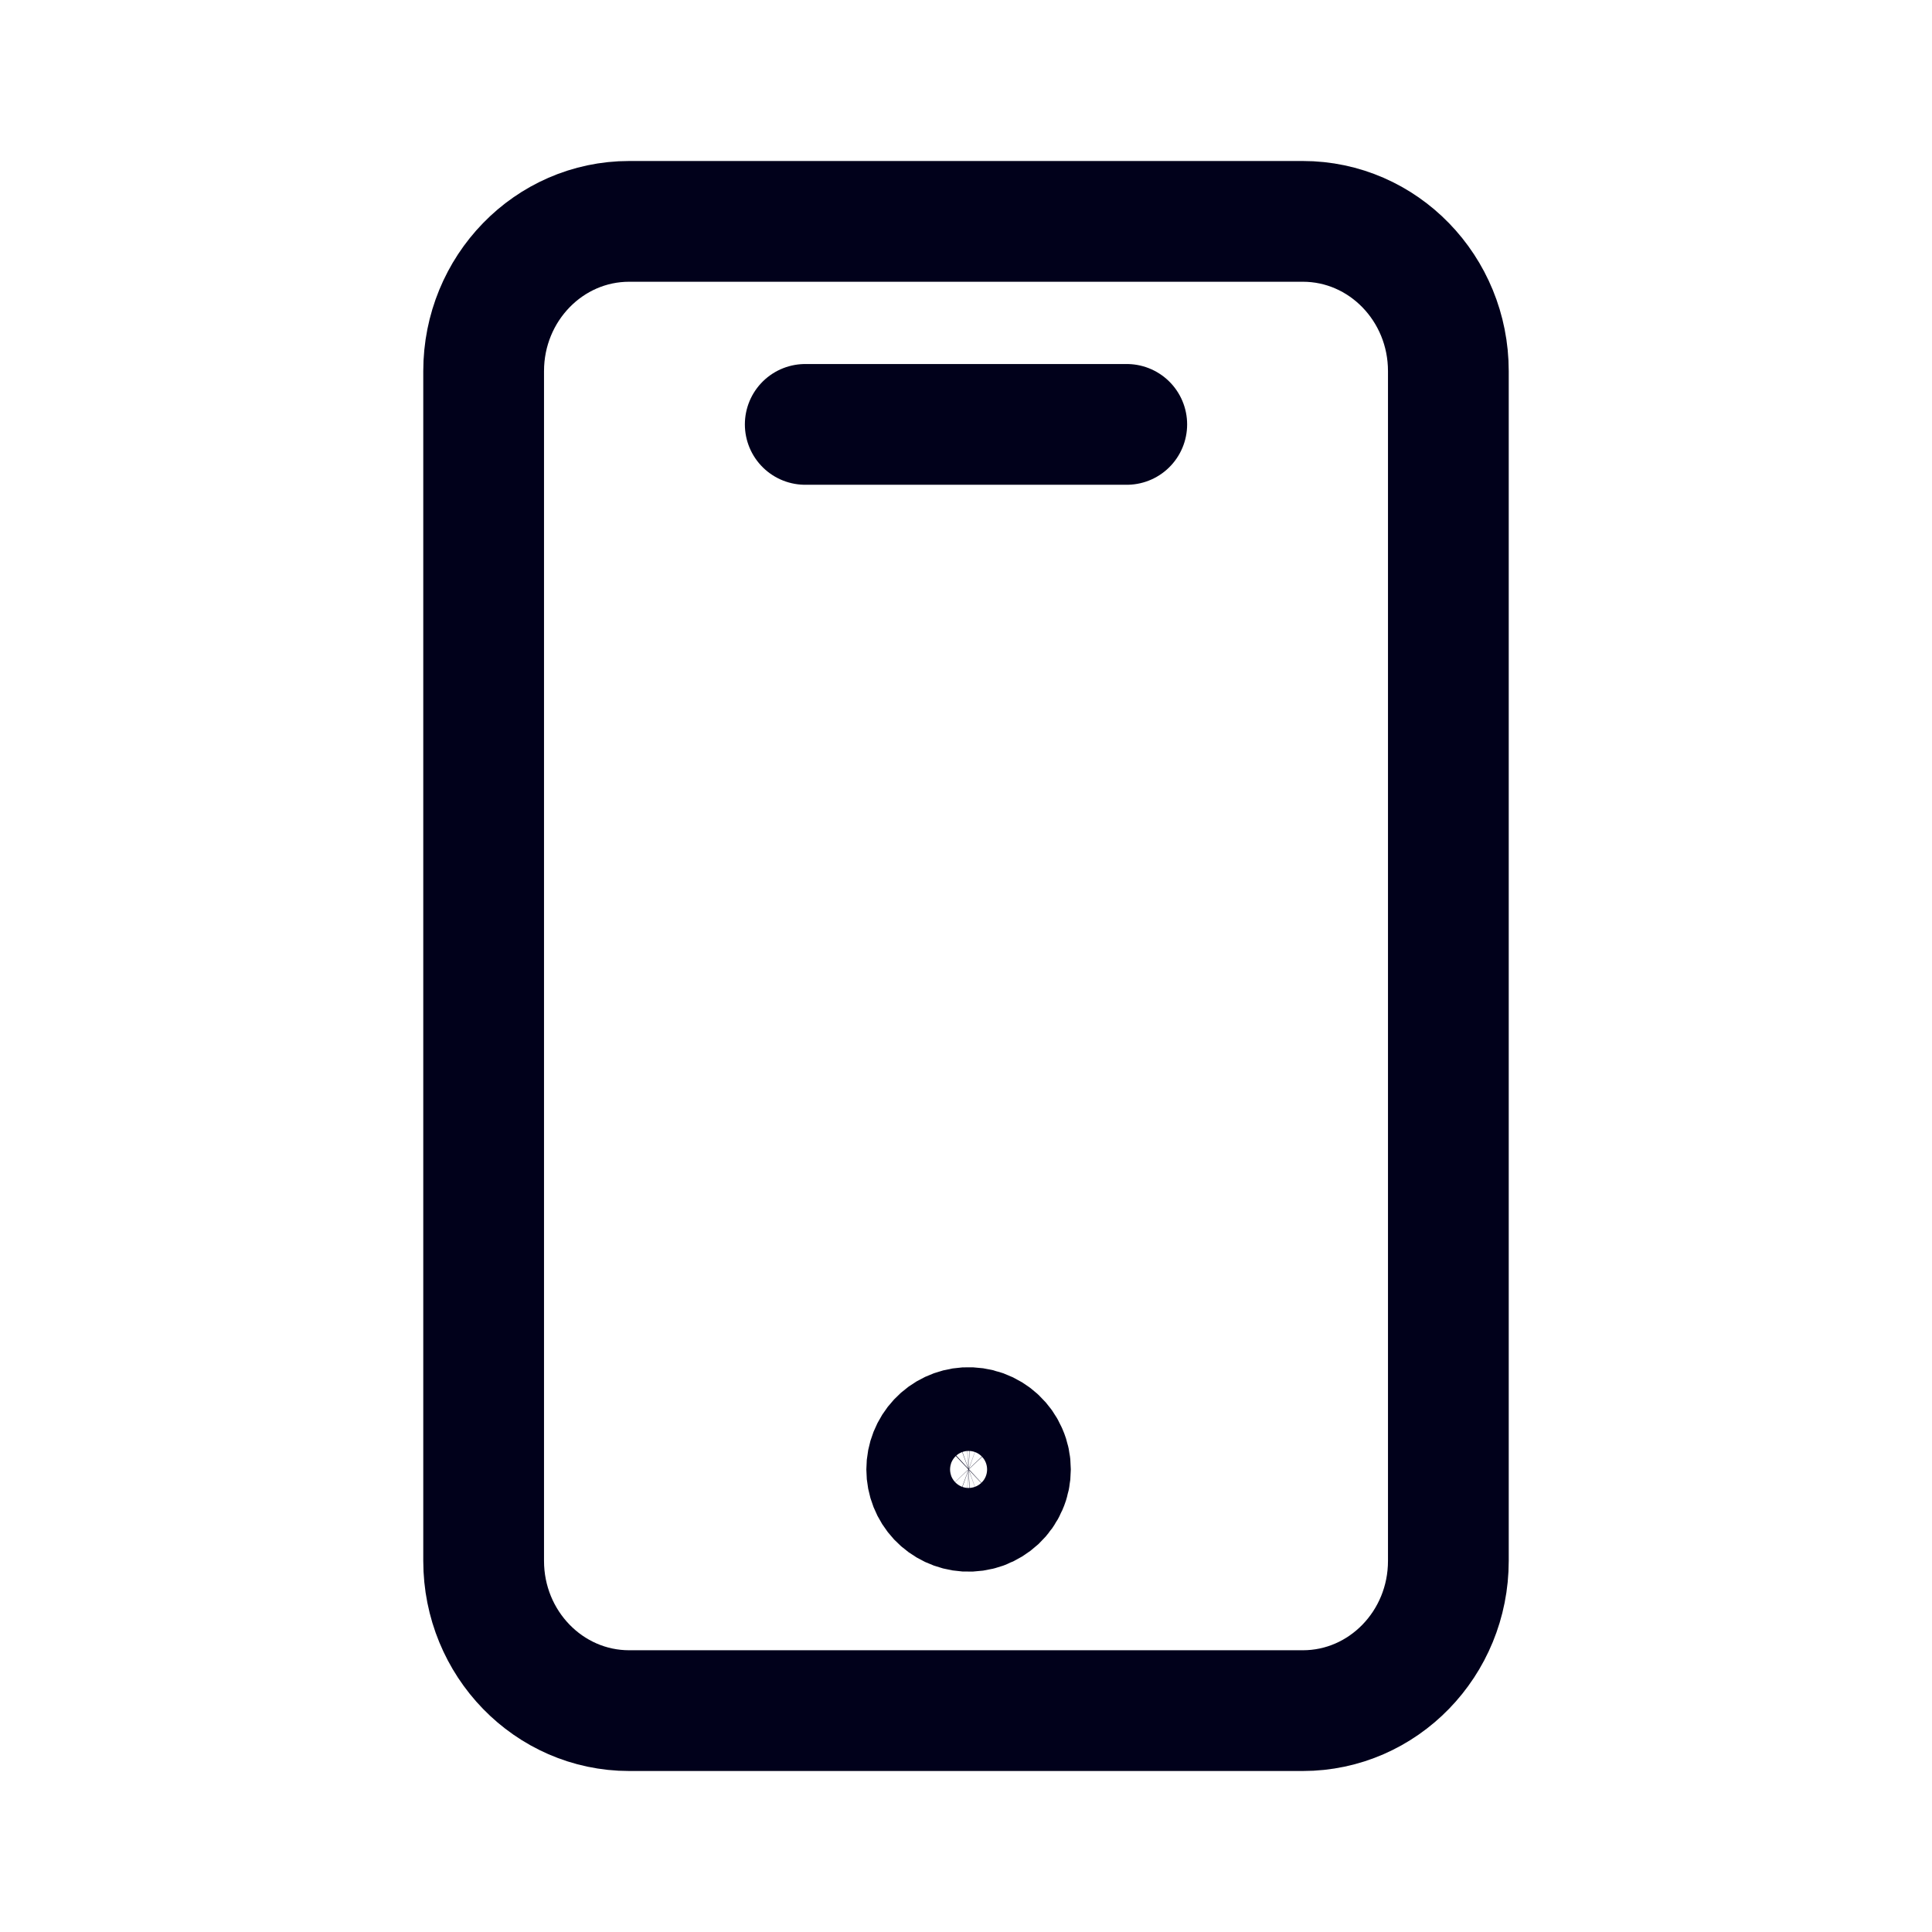 <?xml version="1.0" encoding="UTF-8"?> <svg xmlns="http://www.w3.org/2000/svg" width="24" height="24" viewBox="0 0 24 24" fill="none"><path d="M16.184 2.75H7.816C6.818 2.75 6.008 3.583 6.008 4.61V19.39C6.008 20.417 6.818 21.25 7.816 21.25H16.184C17.182 21.25 17.992 20.417 17.992 19.39V4.61C17.992 3.583 17.182 2.75 16.184 2.75Z" stroke="#01011B" stroke-width="1.5" stroke-linecap="round" stroke-linejoin="round"></path><path d="M10.003 5.272H13.997M12 18.773C12.071 18.777 12.142 18.767 12.209 18.743C12.275 18.719 12.336 18.681 12.388 18.633C12.44 18.584 12.481 18.526 12.509 18.46C12.538 18.395 12.552 18.325 12.552 18.254C12.552 18.183 12.538 18.113 12.509 18.048C12.481 17.982 12.44 17.924 12.388 17.875C12.336 17.826 12.275 17.789 12.209 17.765C12.142 17.741 12.071 17.731 12 17.735C11.868 17.743 11.744 17.801 11.653 17.898C11.563 17.994 11.512 18.122 11.512 18.254C11.512 18.386 11.563 18.514 11.653 18.61C11.744 18.706 11.868 18.765 12 18.773Z" stroke="#01011B" stroke-width="1.5" stroke-linecap="round" stroke-linejoin="round"></path></svg> 